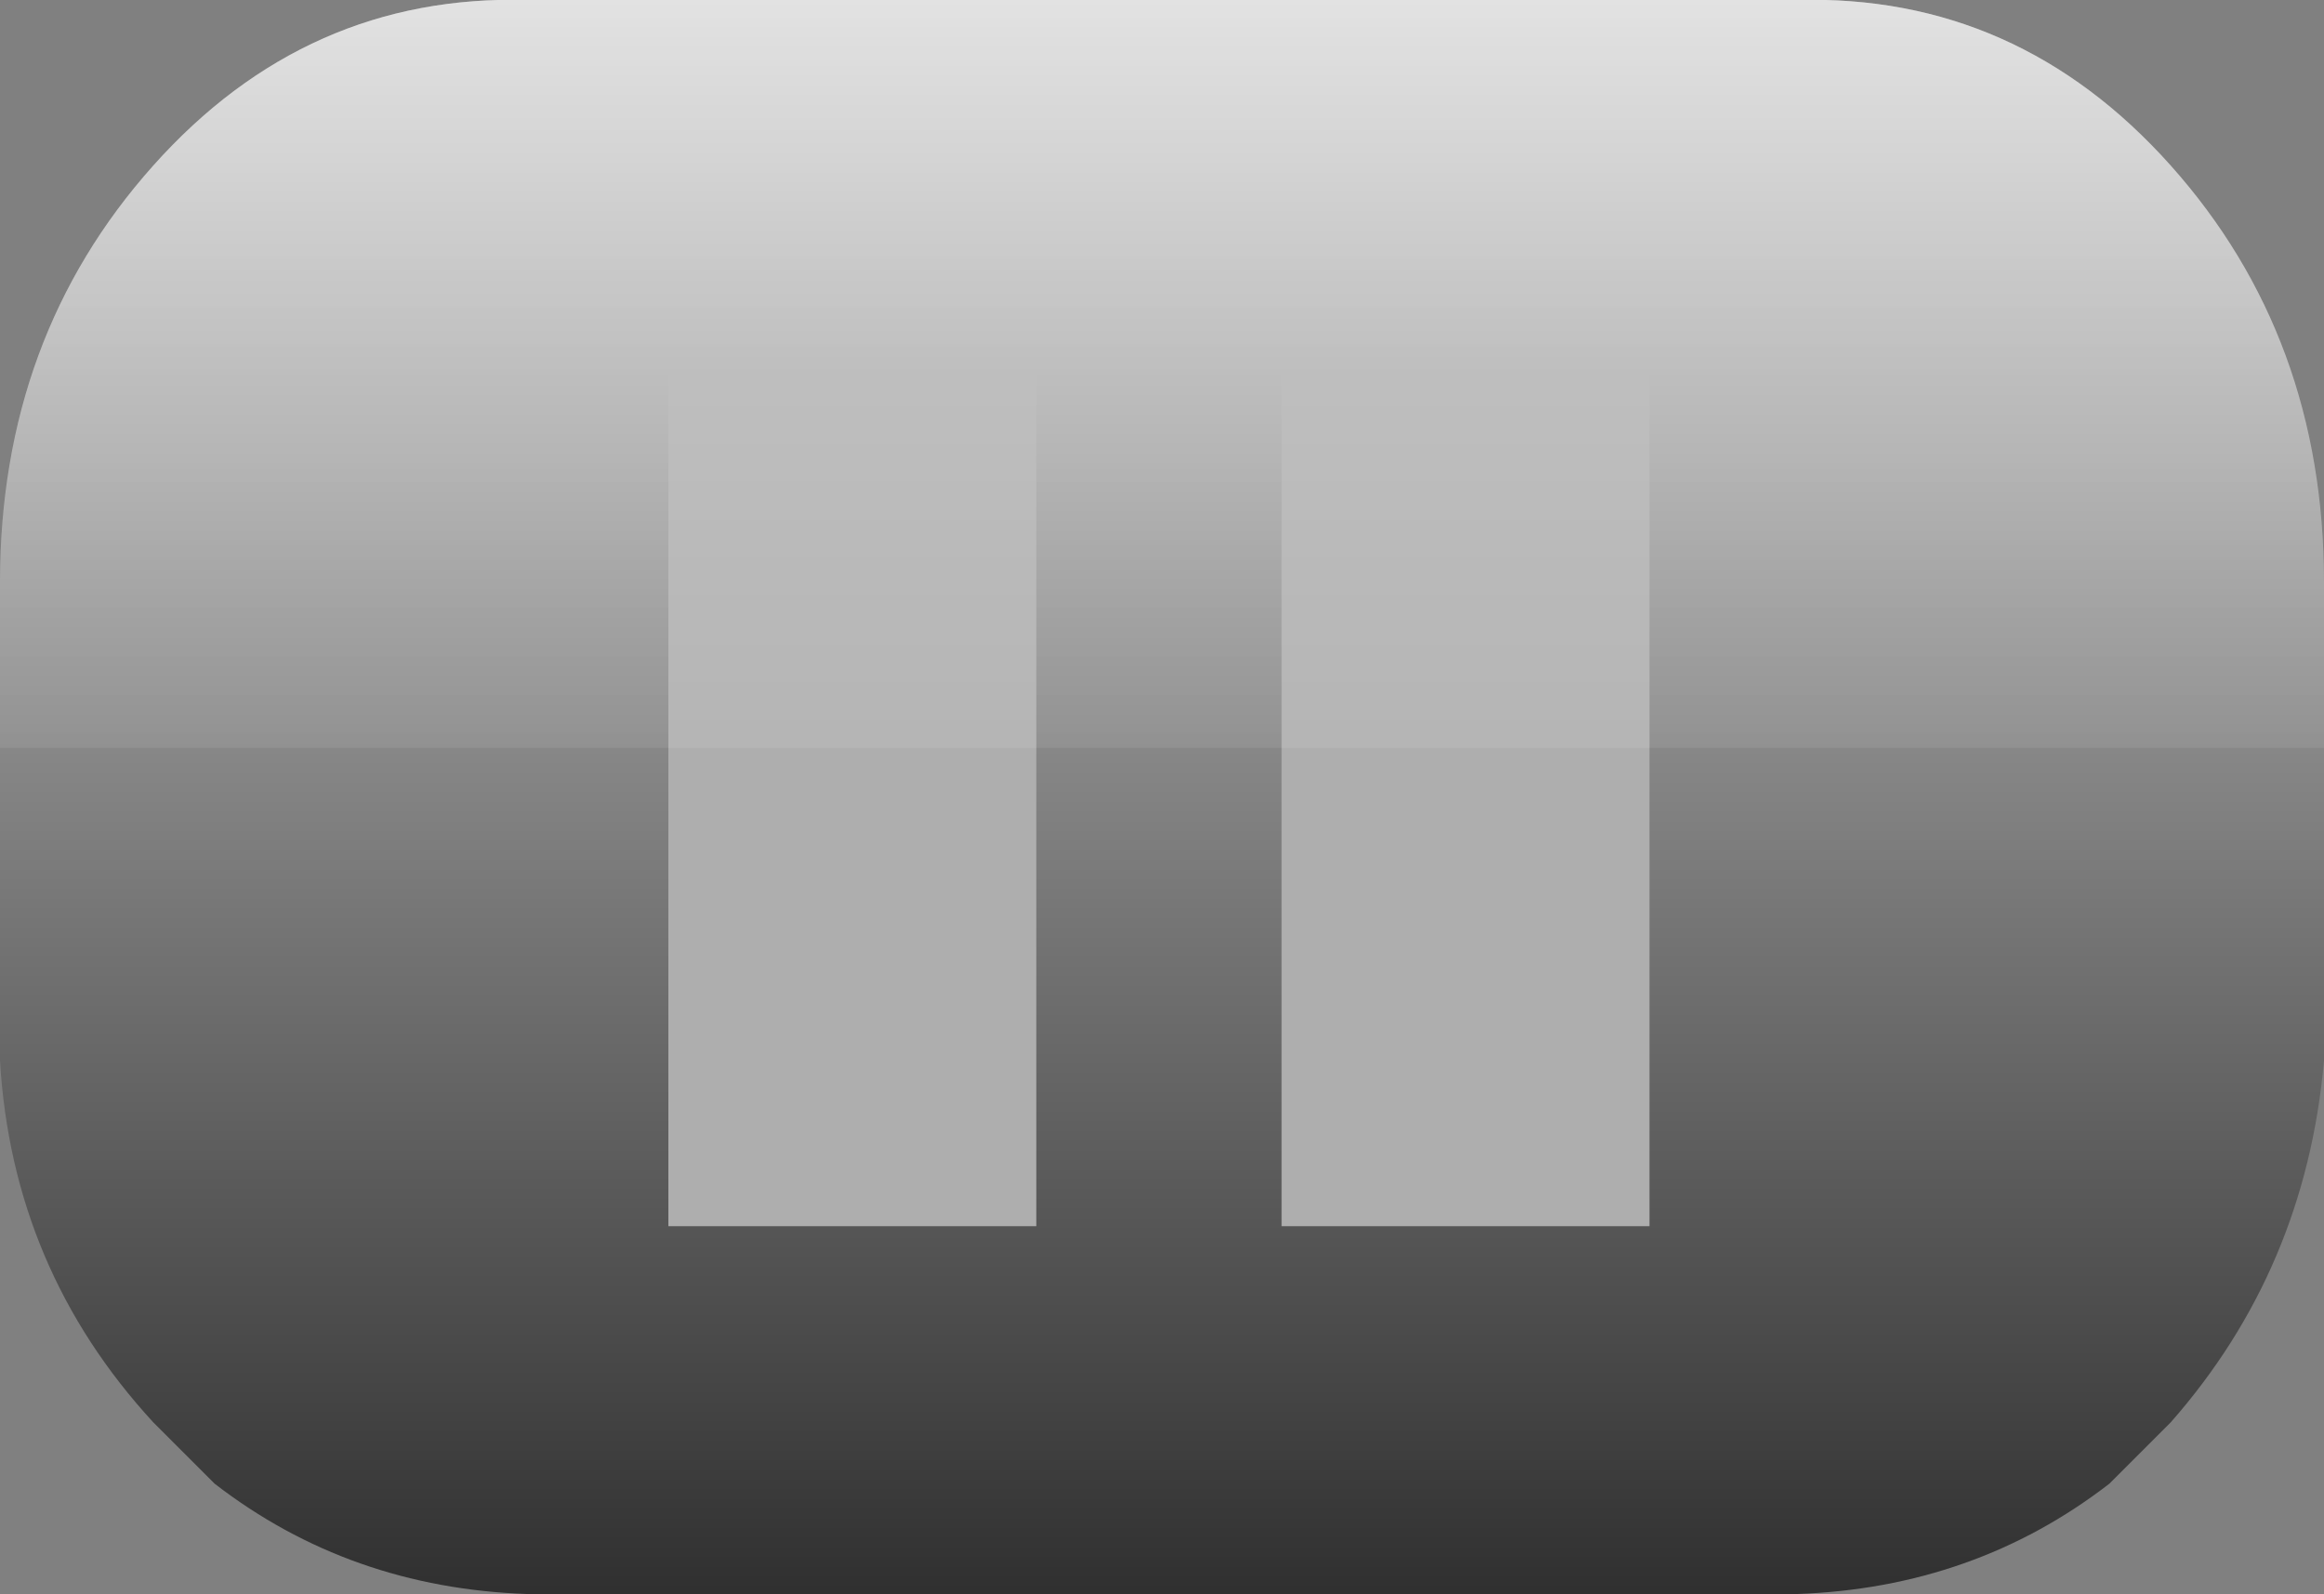 <?xml version="1.0" encoding="UTF-8" standalone="no"?>
<svg xmlns:xlink="http://www.w3.org/1999/xlink" height="13.0px" width="18.95px" xmlns="http://www.w3.org/2000/svg">
  <rect width="100%" height="100%" fill="#808080" stroke="none"/>
  <g transform="matrix(1.0, 0.0, 0.0, 1.0, -0.05, 0.0)">
    <path d="M4.35 0.0 L14.7 0.0 Q16.5 -0.05 17.75 1.35 19.0 2.75 19.0 4.75 L19.0 8.25 19.0 8.65 Q18.85 10.35 17.75 11.6 L17.25 12.1 Q16.15 12.95 14.7 13.0 L4.35 13.0 Q2.9 12.95 1.8 12.1 L1.3 11.6 Q0.15 10.35 0.05 8.65 L0.05 8.25 0.05 4.75 Q0.05 2.75 1.3 1.35 2.55 -0.05 4.35 0.0" fill="url(#gradient0)" fill-rule="evenodd" stroke="none"/>
    <path d="M8.5 10.0 L5.5 10.0 5.5 3.0 8.5 3.0 8.5 10.0 M13.5 10.0 L10.5 10.0 10.5 3.0 13.5 3.0 13.5 10.0" fill="#aeaeae" fill-rule="evenodd" stroke="none"/>
    <path d="M4.35 0.0 L14.7 0.0 Q16.5 -0.05 17.75 1.35 19.0 2.75 19.0 4.75 L19.0 6.1 0.05 6.1 0.05 4.75 Q0.05 2.75 1.3 1.35 2.55 -0.05 4.35 0.0" fill="url(#gradient1)" fill-rule="evenodd" stroke="none"/>
  </g>
  <defs>
    <linearGradient gradientTransform="matrix(0.0, 0.008, -0.007, 0.0, 9.5, 6.5)" gradientUnits="userSpaceOnUse" id="gradient0" spreadMethod="pad" x1="-819.2" x2="819.2">
      <stop offset="0.0" stop-color="#d5d5d5"/>
      <stop offset="1.0" stop-color="#2f2f2f"/>
    </linearGradient>
    <linearGradient gradientTransform="matrix(0.0, -0.004, 0.004, 0.0, 9.55, 3.15)" gradientUnits="userSpaceOnUse" id="gradient1" spreadMethod="pad" x1="-819.2" x2="819.2">
      <stop offset="0.0" stop-color="#ffffff" stop-opacity="0.071"/>
      <stop offset="1.0" stop-color="#ffffff" stop-opacity="0.322"/>
    </linearGradient>
  </defs>
</svg>

